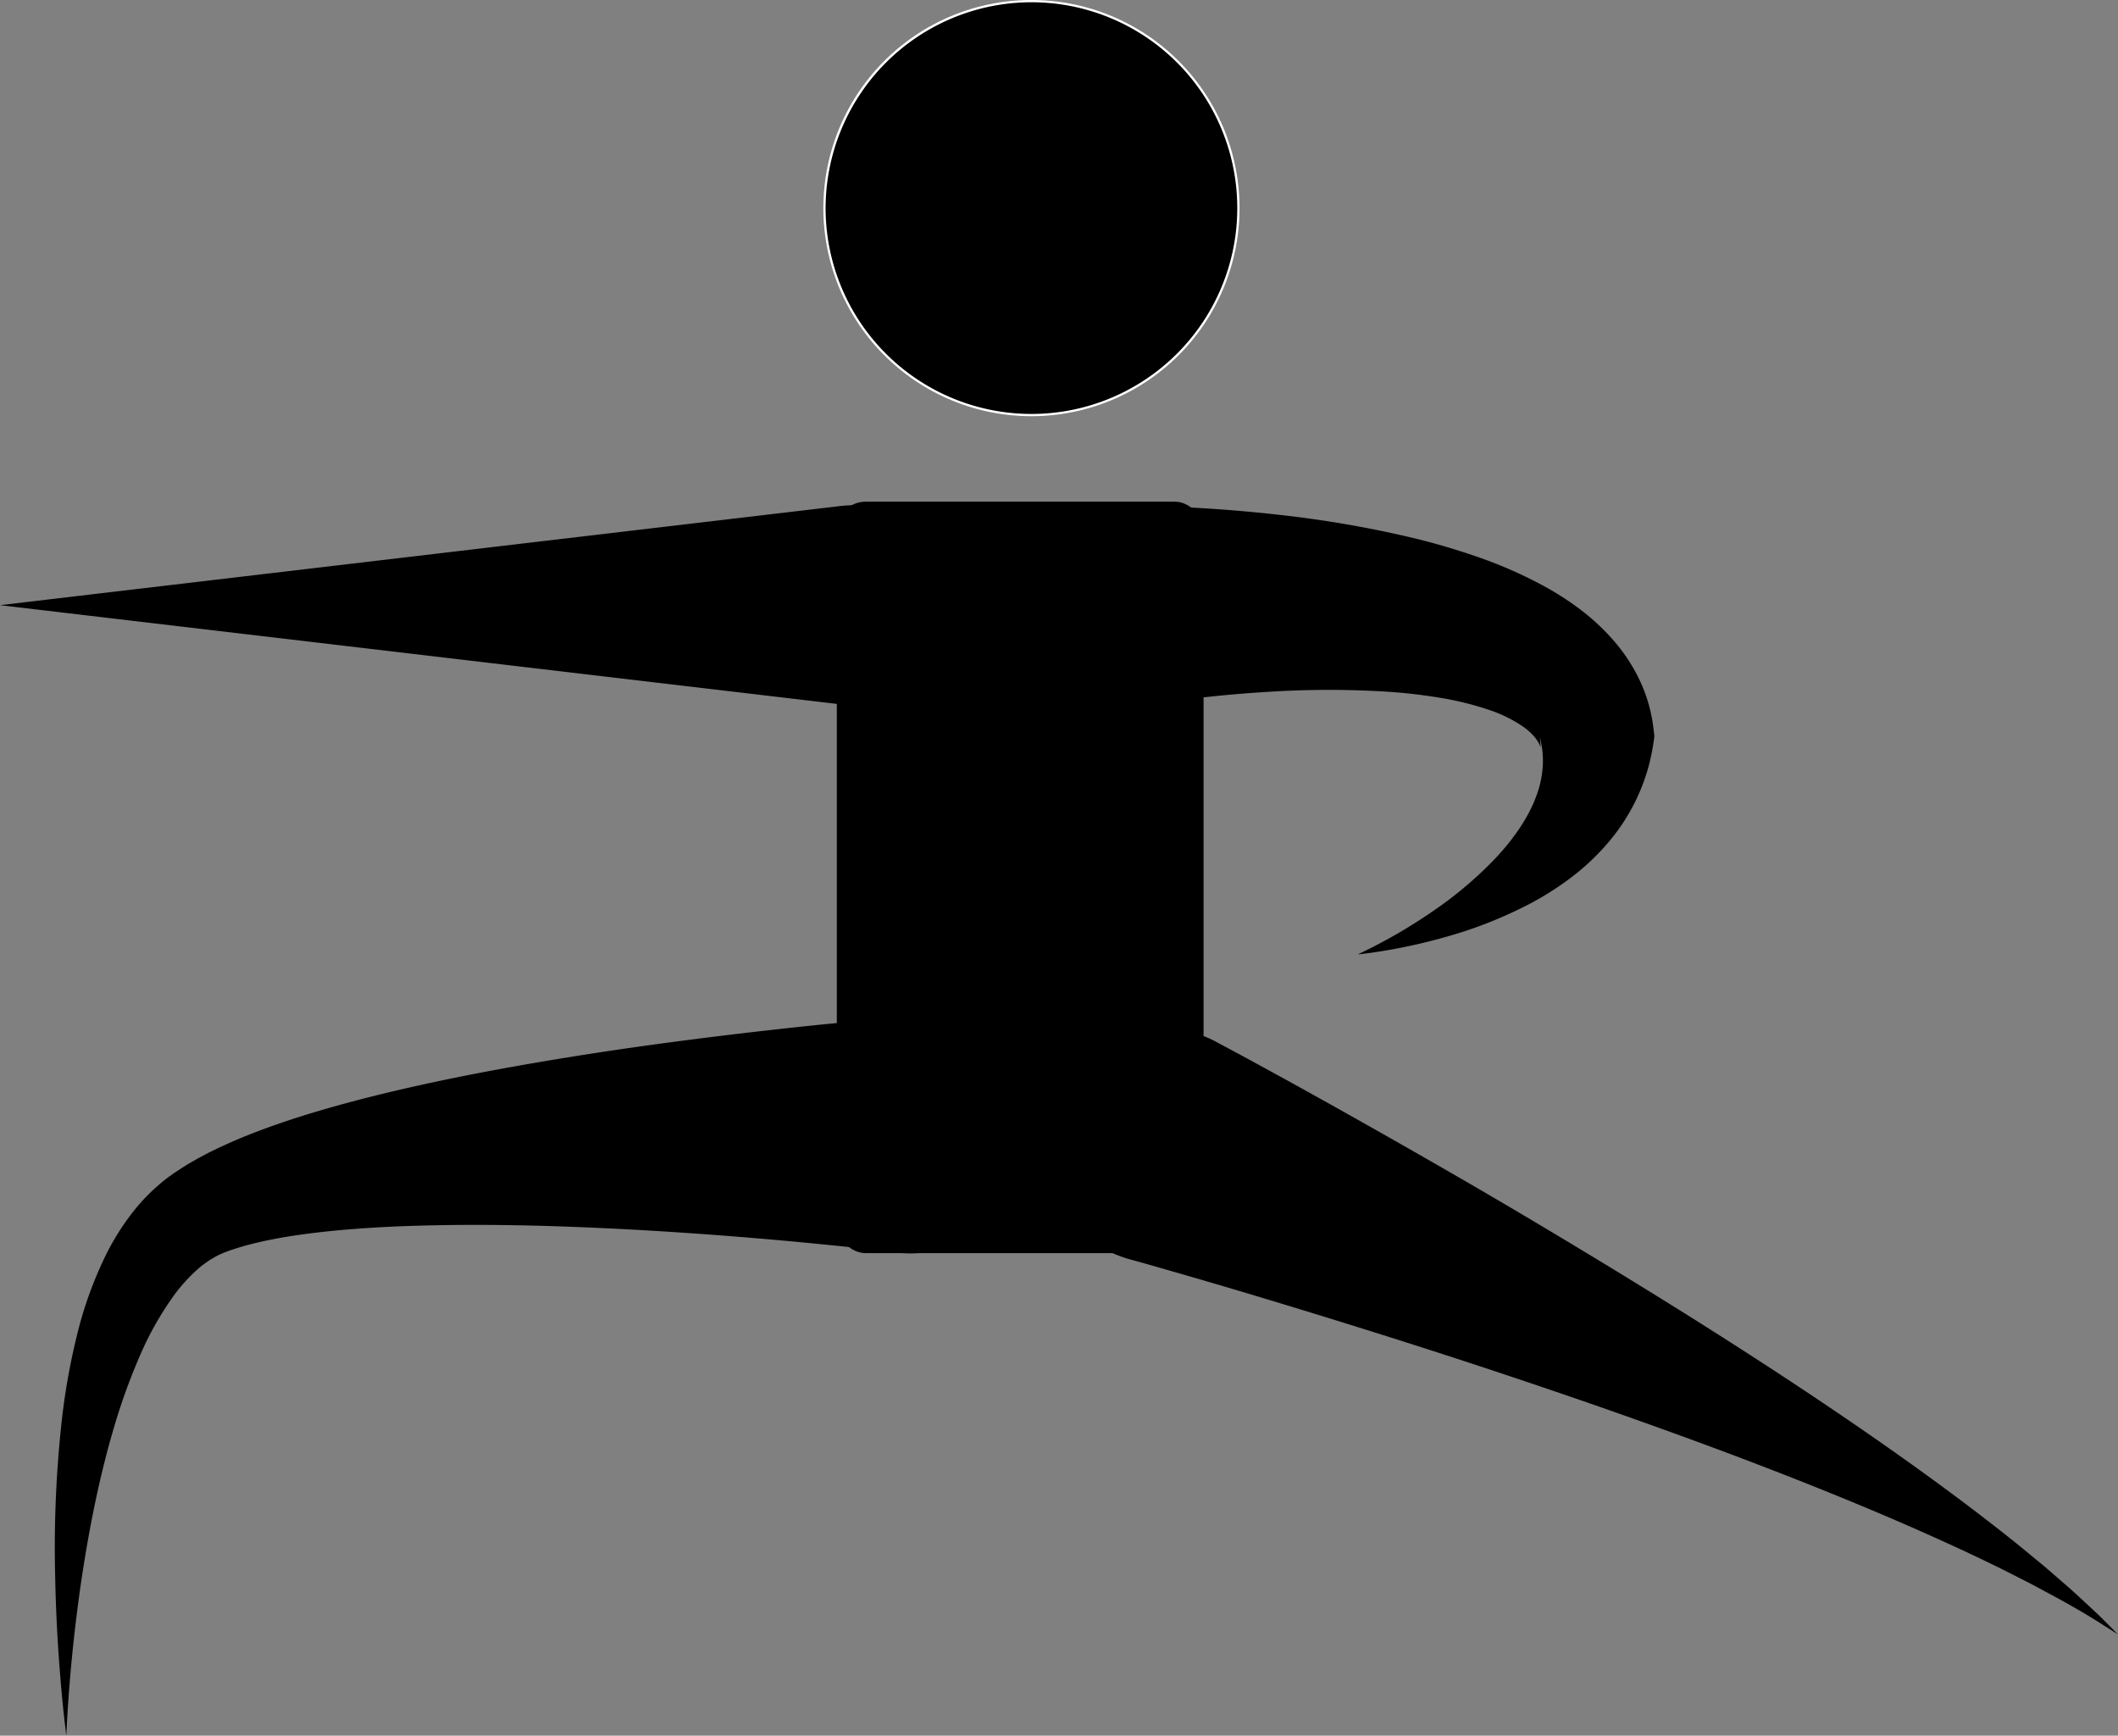 <svg xmlns="http://www.w3.org/2000/svg" viewBox="0 0 941.5 771.5"><rect x="0" y="0" width="941.5" height="771.5" fill="#808080" stroke="none"/><defs><style>.a{fill:#fff;}.b{stroke:#000;stroke-linecap:round;stroke-miterlimit:10;stroke-width:1.02px;}</style></defs><circle cx="458.5" cy="92.5" r="92"/><path class="a" d="M1063.5,243A91.5,91.5,0,1,1,972,334.5a91.61,91.61,0,0,1,91.5-91.5m0-1a92.5,92.5,0,1,0,92.5,92.5,92.5,92.5,0,0,0-92.5-92.5Z" transform="translate(-605 -242)"/><path d="M978,555,605,511l373-44a44.31,44.31,0,1,1,10.38,88A46.19,46.19,0,0,1,978,555Z" transform="translate(-605 -242)"/><path d="M1113.42,467h2.25l2,0,3.82.09c2.53.07,5,.16,7.5.26,5,.21,9.89.49,14.81.81,9.83.66,19.62,1.53,29.43,2.64a489.14,489.14,0,0,1,59.11,10.13,303.5,303.5,0,0,1,29.94,8.78,193.32,193.32,0,0,1,30.3,13.5,128.46,128.46,0,0,1,15.1,9.86A98,98,0,0,1,1322,526.4a77.18,77.18,0,0,1,11.81,17.83,68.57,68.57,0,0,1,6.14,21.15l.46,3.84-.07.58a96.91,96.91,0,0,1-2.54,13,90.74,90.74,0,0,1-4.41,12.34,88.57,88.57,0,0,1-13.26,21.09,104.36,104.36,0,0,1-16.74,15.83,132.82,132.82,0,0,1-18.23,11.6,192,192,0,0,1-38,14.95q-9.6,2.72-19.27,4.62c-6.43,1.26-12.88,2.33-19.34,3a231.71,231.71,0,0,0,33.25-19.11,172.76,172.76,0,0,0,28.14-23.8c8.09-8.65,14.61-18.15,18-27.52a45.81,45.81,0,0,0,2.88-13.59,41.7,41.7,0,0,0-.18-6.35,46.94,46.94,0,0,0-1.15-6.08l.39,4.41a16.38,16.38,0,0,0-2.88-4.78,27.29,27.29,0,0,0-4.63-4.2,60.64,60.64,0,0,0-15.82-7.79,137.06,137.06,0,0,0-21.49-5.27,241.06,241.06,0,0,0-24-2.73,419.91,419.91,0,0,0-50.67,0c-8.57.49-17.17,1.18-25.72,2.06-4.28.44-8.55.92-12.77,1.46l-6.28.85-3.06.45-1.47.24-.7.12a3.23,3.23,0,0,0-.49.1,48,48,0,1,1-27.71-87.53Z" transform="translate(-605 -242)"/><path d="M1001.41,798.49c-.52-.08-1.27-.17-1.93-.25l-2.07-.25-4.2-.49-8.49-.94c-5.67-.61-11.38-1.19-17.08-1.74q-17.13-1.68-34.33-3.06c-22.91-1.83-45.85-3.29-68.74-4.23s-45.72-1.35-68.31-.85c-11.28.25-22.52.72-33.58,1.58q-8.31.62-16.44,1.57c-5.41.64-10.78,1.37-16,2.29s-10.28,2-15.07,3.27c-1.22.31-2.36.66-3.52,1s-2.26.71-3.38,1.07-2.12.78-3.2,1.15l-.39.15-.32.13-.65.27-1.28.58a43.79,43.79,0,0,0-10.19,7,73.34,73.34,0,0,0-9.52,10.52,140.74,140.74,0,0,0-15.57,27.44,271.46,271.46,0,0,0-11.41,31.54c-6.47,21.8-11,44.56-14.47,67.55Q638.73,961,637,978.47c-1.13,11.63-2,23.31-2.52,35-1.48-11.64-2.53-23.36-3.36-35.11s-1.36-23.55-1.59-35.39a514.07,514.07,0,0,1,3.16-71.55,296.57,296.57,0,0,1,6.6-36.22,173.58,173.58,0,0,1,13.28-36.36,111.32,111.32,0,0,1,11.21-17.72,85.68,85.68,0,0,1,16.23-16c.81-.58,1.61-1.16,2.44-1.73l1.26-.83,1.2-.78c1.52-1,3.08-2,4.6-2.87s3.07-1.8,4.59-2.59,3-1.65,4.56-2.38c6.08-3,12.12-5.65,18.13-8s12-4.46,18-6.43,12-3.76,17.92-5.44c11.95-3.39,23.86-6.31,35.77-9,23.82-5.35,47.61-9.65,71.42-13.47s47.61-7,71.46-9.88q17.88-2.13,35.83-4,9-.91,18-1.75l9-.81,4.57-.38,2.32-.18,2.45-.18,2.35-.17A52.47,52.47,0,0,1,1013.41,799,54.94,54.94,0,0,1,1001.41,798.49Z" transform="translate(-605 -242)"/><path d="M1145.8,705.21l6.84,3.65,6.68,3.6,13.25,7.24q13.22,7.26,26.34,14.6Q1225.16,749,1251.15,764t51.73,30.51q25.74,15.47,51.19,31.39c33.9,21.28,67.41,43.23,100,66.49,16.27,11.66,32.32,23.63,47.91,36.16l11.58,9.52,11.32,9.8c3.72,3.34,7.36,6.76,11,10.12s7.07,7,10.59,10.48c-4.21-2.64-8.35-5.33-12.56-7.9s-8.52-5-12.81-7.4l-13-7L1495,939.52c-17.64-8.7-35.57-16.74-53.64-24.44-36.17-15.33-72.94-29.21-110-42.36-18.5-6.6-37.1-12.94-55.73-19.17s-37.32-12.28-56.05-18.18-37.48-11.69-56.27-17.32q-14.08-4.23-28.17-8.32l-14.07-4.06-7-2-6.87-1.9a52.32,52.32,0,1,1,38.31-96.74Z" transform="translate(-605 -242)"/><rect class="b" x="372.5" y="223.5" width="162" height="333" rx="12.28"/></svg>